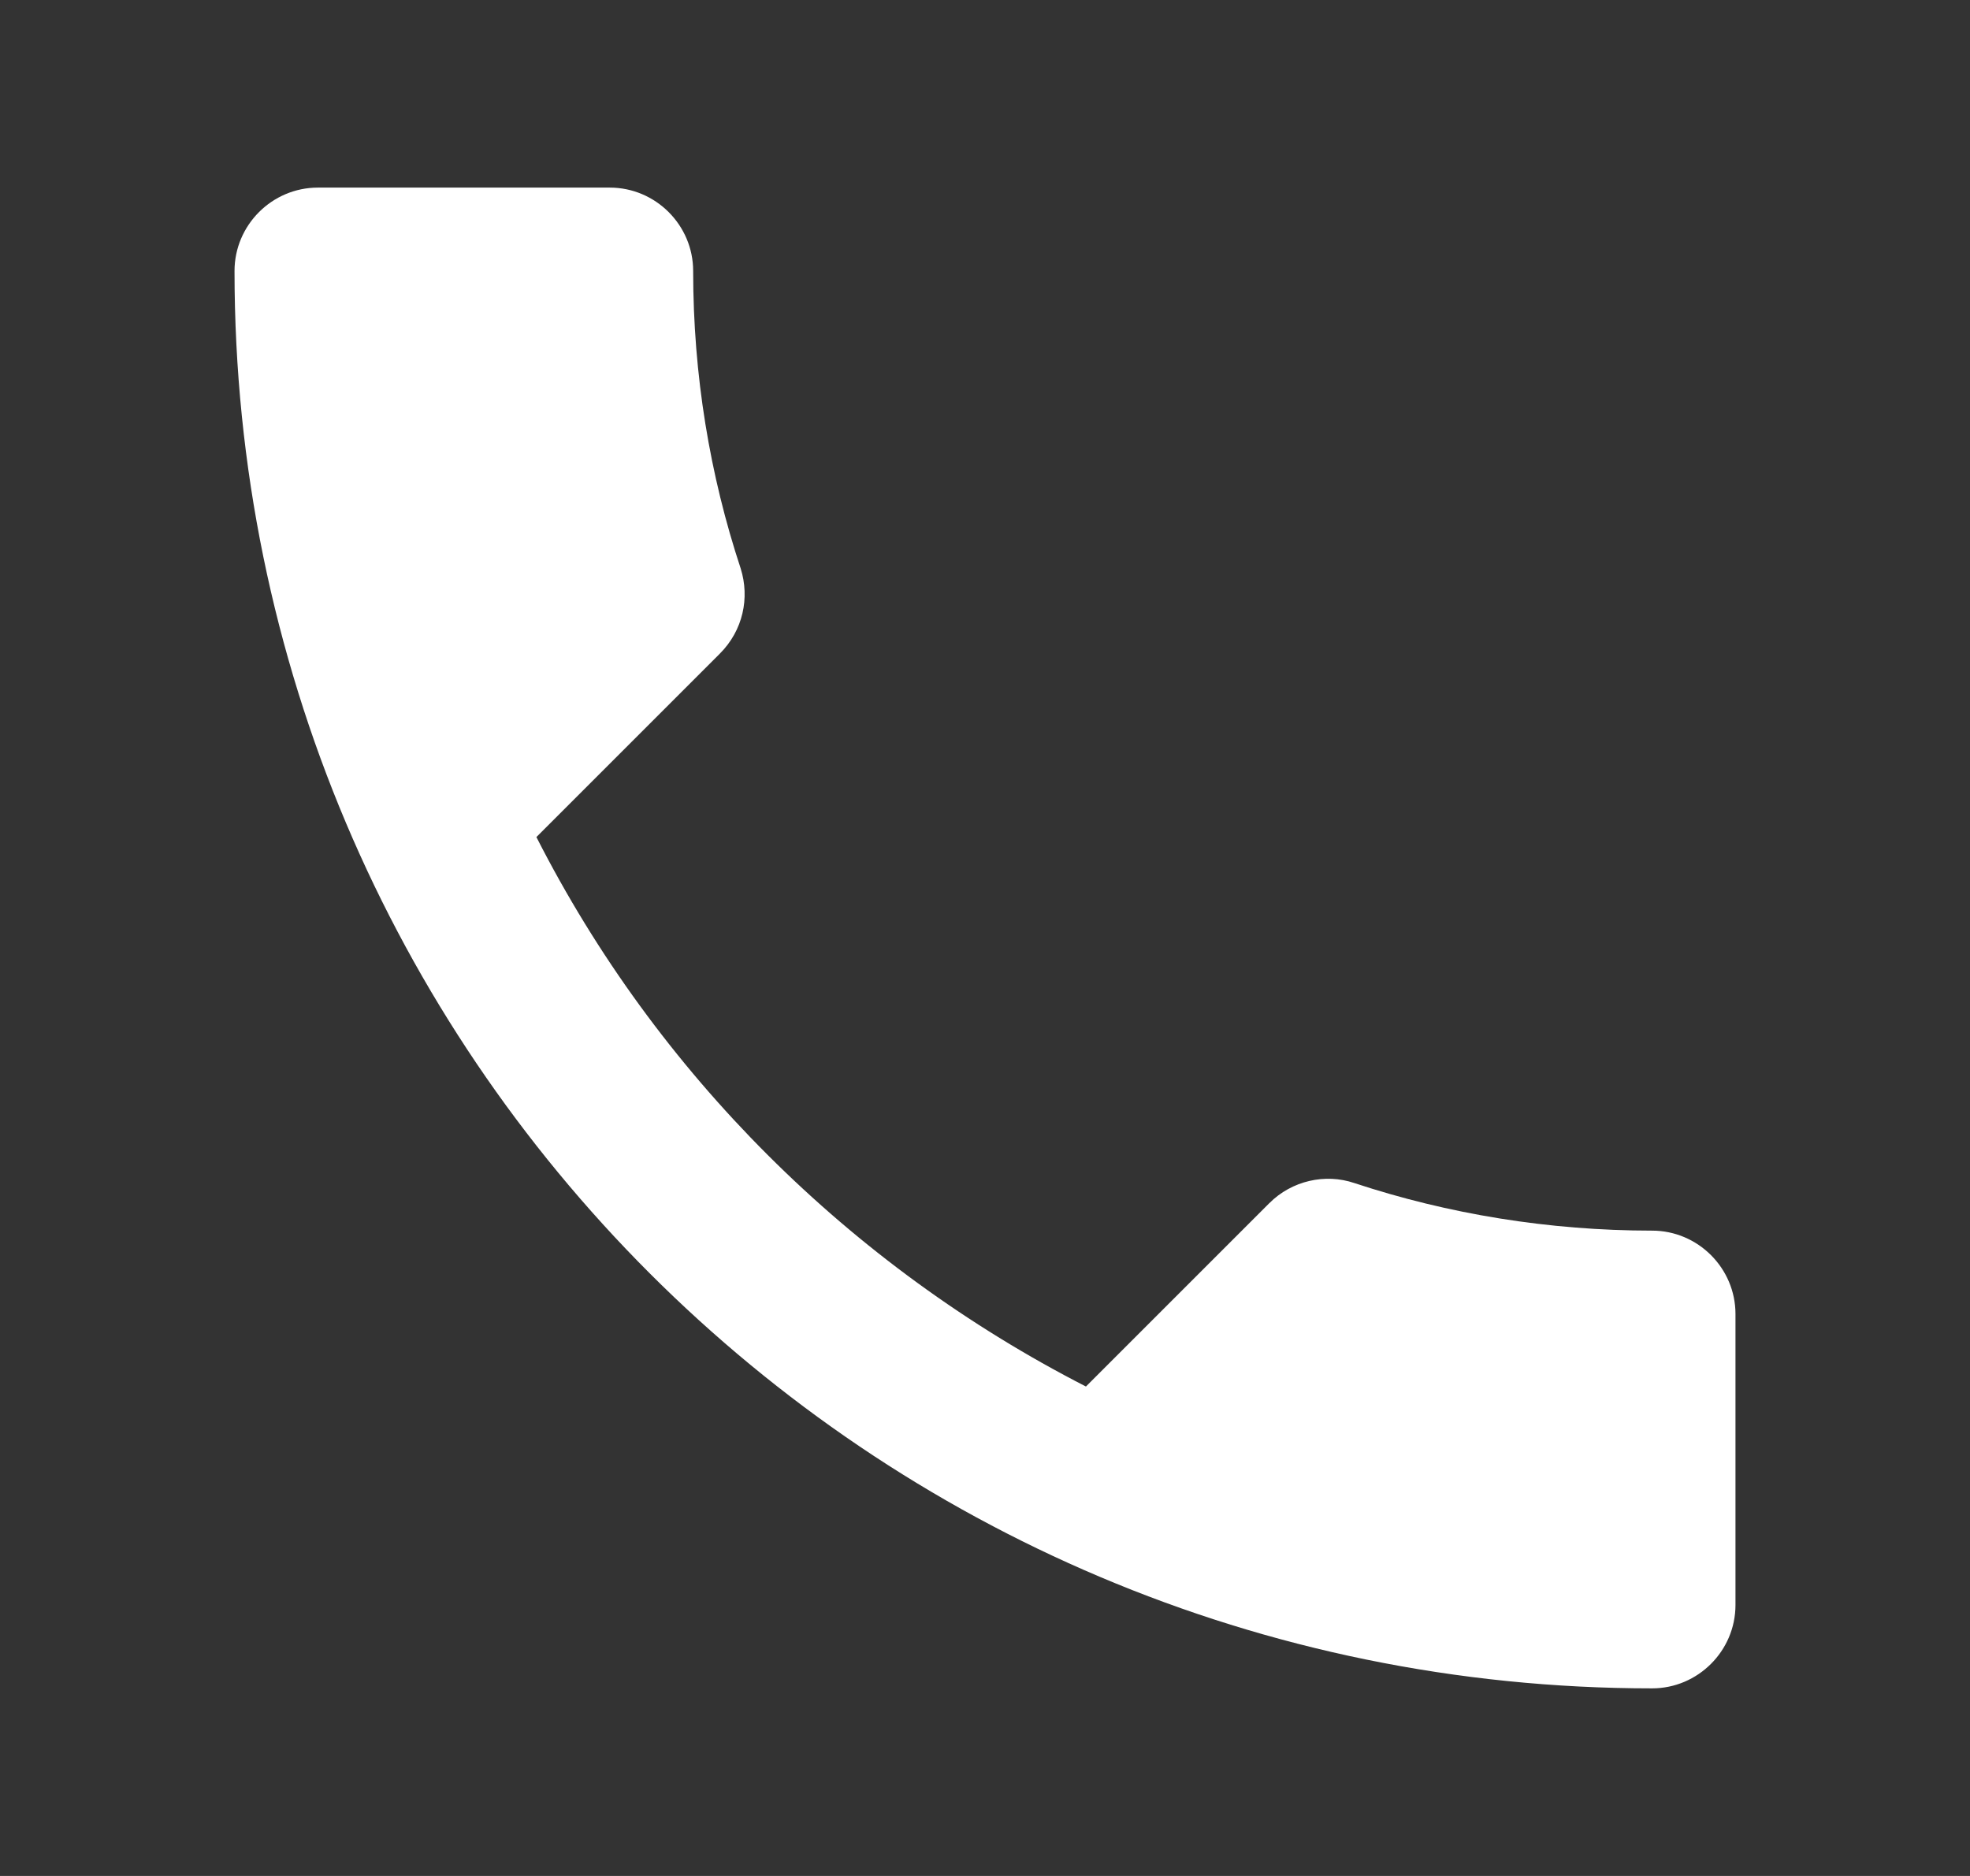 <svg width="21" height="20" viewBox="0 0 21 20" fill="none" xmlns="http://www.w3.org/2000/svg">
<rect x="0" y="0" width="21" height="20" fill="#333333" stroke="none"/>
<path d="M5.718 8.924C6.998 11.44 9.06 13.493 11.576 14.782L13.531 12.827C13.771 12.587 14.127 12.507 14.438 12.613C15.433 12.942 16.509 13.12 17.611 13.12C18.1 13.12 18.5 13.52 18.5 14.009V17.111C18.5 17.6 18.1 18 17.611 18C9.264 18 2.5 11.236 2.5 2.889C2.5 2.4 2.9 2 3.389 2H6.5C6.989 2 7.389 2.4 7.389 2.889C7.389 4 7.567 5.067 7.896 6.062C7.993 6.373 7.922 6.72 7.673 6.969L5.718 8.924Z" fill="white"/>
</svg>